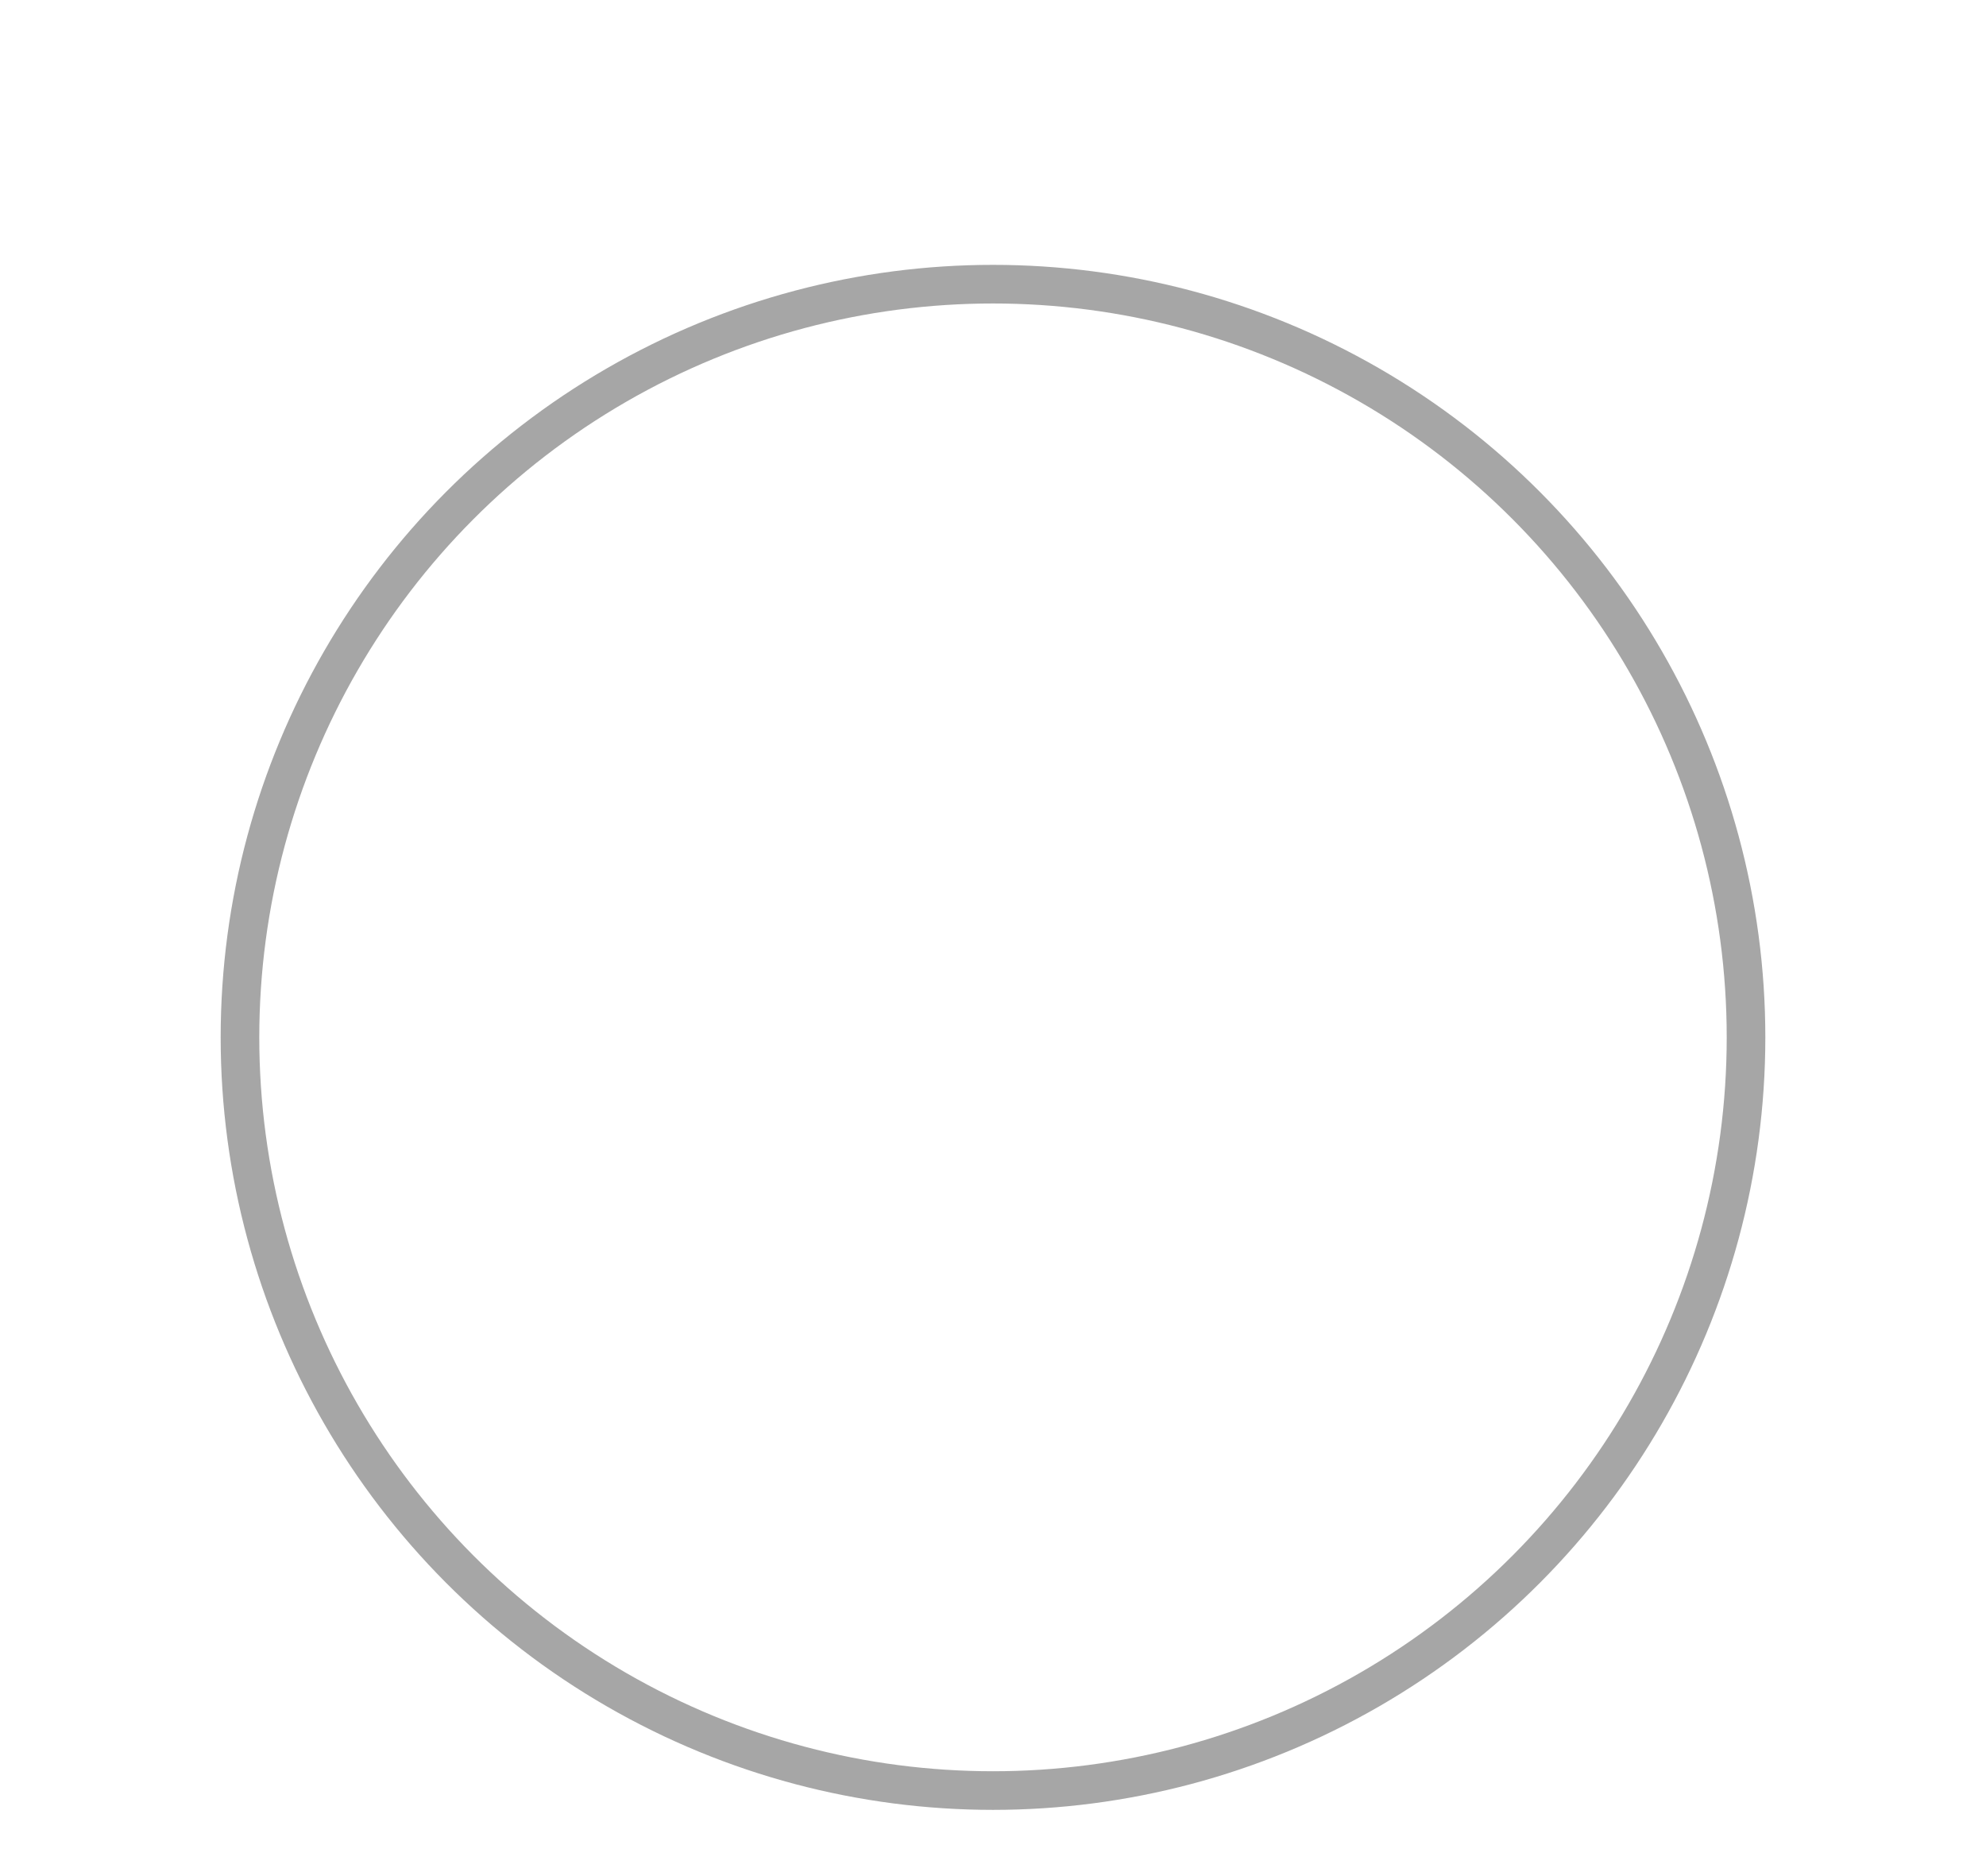 <svg width="18" height="17" viewBox="0 0 18 17" fill="none" xmlns="http://www.w3.org/2000/svg">
<g filter="url(#filter0_dii_16525_24133)">
<circle cx="9" cy="8" r="6.65" fill="white" fill-opacity="0.25"/>
<circle cx="9" cy="8" r="6.825" stroke="black" stroke-opacity="0.35" stroke-width="0.35"/>
</g>
<path fill-rule="evenodd" clip-rule="evenodd" d="M6.9 6.139H7.777C7.833 5.406 8.325 4.95 9.099 4.95C9.863 4.95 10.355 5.416 10.355 6.052C10.355 6.601 10.125 6.924 9.53 7.288C8.828 7.708 8.5 8.169 8.505 8.846V9.318H9.402V8.985C9.402 8.446 9.586 8.159 10.238 7.775C10.894 7.38 11.309 6.811 11.309 6.006C11.309 4.95 10.427 4.15 9.135 4.15C7.695 4.15 6.956 5.032 6.9 6.139V6.139ZM9.003 11.85C9.412 11.85 9.7 11.559 9.7 11.152C9.7 10.741 9.412 10.45 9.003 10.45C8.593 10.45 8.3 10.741 8.3 11.152C8.3 11.559 8.593 11.85 9.003 11.85V11.85Z" fill="white"/>
<defs>
<filter id="filter0_dii_16525_24133" x="0.95" y="0.3" width="16.1" height="16.1" filterUnits="userSpaceOnUse" color-interpolation-filters="sRGB">
<feFlood flood-opacity="0" result="BackgroundImageFix"/>
<feColorMatrix in="SourceAlpha" type="matrix" values="0 0 0 0 0 0 0 0 0 0 0 0 0 0 0 0 0 0 127 0" result="hardAlpha"/>
<feOffset dy="0.35"/>
<feGaussianBlur stdDeviation="0.525"/>
<feColorMatrix type="matrix" values="0 0 0 0 0 0 0 0 0 0 0 0 0 0 0 0 0 0 0.2 0"/>
<feBlend mode="normal" in2="BackgroundImageFix" result="effect1_dropShadow_16525_24133"/>
<feBlend mode="normal" in="SourceGraphic" in2="effect1_dropShadow_16525_24133" result="shape"/>
<feColorMatrix in="SourceAlpha" type="matrix" values="0 0 0 0 0 0 0 0 0 0 0 0 0 0 0 0 0 0 127 0" result="hardAlpha"/>
<feMorphology radius="0.35" operator="erode" in="SourceAlpha" result="effect2_innerShadow_16525_24133"/>
<feOffset dy="0.35"/>
<feComposite in2="hardAlpha" operator="arithmetic" k2="-1" k3="1"/>
<feColorMatrix type="matrix" values="0 0 0 0 1 0 0 0 0 1 0 0 0 0 1 0 0 0 0.16 0"/>
<feBlend mode="normal" in2="shape" result="effect2_innerShadow_16525_24133"/>
<feColorMatrix in="SourceAlpha" type="matrix" values="0 0 0 0 0 0 0 0 0 0 0 0 0 0 0 0 0 0 127 0" result="hardAlpha"/>
<feMorphology radius="0.35" operator="erode" in="SourceAlpha" result="effect3_innerShadow_16525_24133"/>
<feOffset dy="0.7"/>
<feComposite in2="hardAlpha" operator="arithmetic" k2="-1" k3="1"/>
<feColorMatrix type="matrix" values="0 0 0 0 1 0 0 0 0 1 0 0 0 0 1 0 0 0 0.04 0"/>
<feBlend mode="normal" in2="effect2_innerShadow_16525_24133" result="effect3_innerShadow_16525_24133"/>
</filter>
</defs>
</svg>
